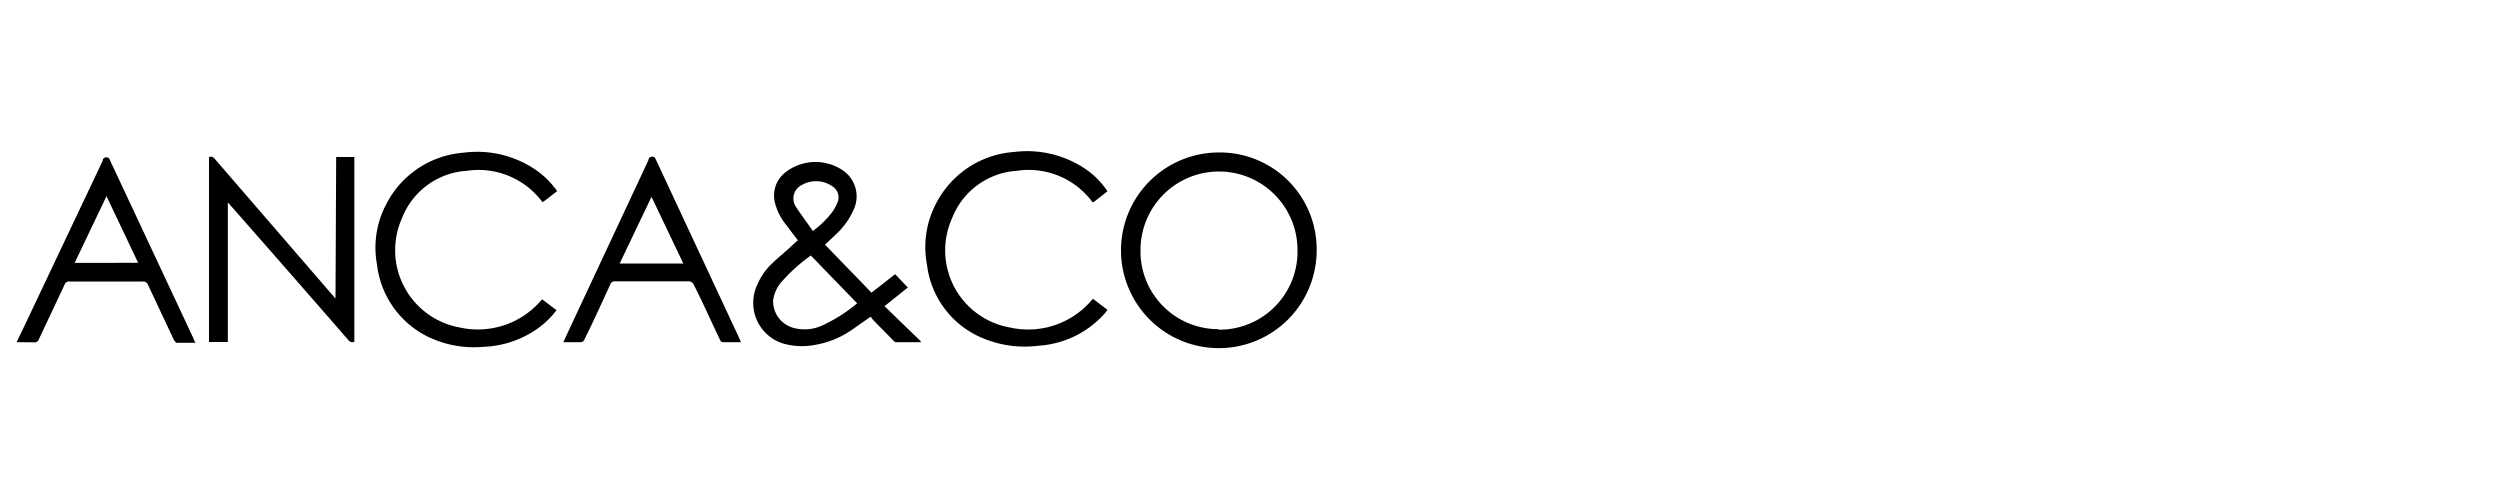 <svg id="Capa_1" data-name="Capa 1" xmlns="http://www.w3.org/2000/svg" viewBox="0 0 150 30"><title>Nuevos logos- cajas nuevas</title><path d="M79,15a5.87,5.87,0,1,1-6-5.85A5.81,5.81,0,0,1,79,15Zm-5.9,4.78A4.68,4.68,0,0,0,77.85,15a4.71,4.71,0,1,0-9.42,0A4.67,4.67,0,0,0,73.1,19.75Z"/><path d="M49.5,14.68l2.79,2.88,1.42-1.11.76.8-1.4,1.12,2.18,2.11,0,.05H53.75a.28.28,0,0,1-.16-.11l-1.2-1.22L52.24,19l-1,.7a5.48,5.48,0,0,1-2.38,1,4.08,4.08,0,0,1-1.84-.08,2.55,2.55,0,0,1-1.57-3.56,3.71,3.71,0,0,1,.82-1.2c.46-.45,1-.87,1.42-1.29l.18-.15-.71-.94a3.41,3.41,0,0,1-.66-1.3,1.76,1.76,0,0,1,.6-1.82,2.93,2.93,0,0,1,3.51-.11,1.88,1.88,0,0,1,.63,2.28A4.44,4.44,0,0,1,50.22,14Zm-.85.65a10.47,10.47,0,0,0-1.72,1.54A2.12,2.12,0,0,0,46.39,18a1.65,1.65,0,0,0,1.25,1.68,2.52,2.52,0,0,0,1.69-.15,9.43,9.43,0,0,0,2.1-1.33Zm.12-1.47a5.67,5.67,0,0,0,1.16-1.13,2.77,2.77,0,0,0,.31-.56.78.78,0,0,0-.31-1,1.7,1.7,0,0,0-1.78-.09.9.9,0,0,0-.4,1.32C48.06,12.88,48.42,13.35,48.77,13.86Z"/><path d="M20.17,9.42h1.09V20.51a.32.32,0,0,1-.38-.13q-3.48-4-7-8l-.21-.23v8.37H12.54V9.43c.16-.07.26,0,.37.13l7,8.1.22.25Z"/><path d="M33.43,11.47l-.86.66s0,0-.06-.05A4.77,4.77,0,0,0,28,10.25a4.47,4.47,0,0,0-3.88,2.84,4.71,4.71,0,0,0,3.47,6.56A5,5,0,0,0,32.4,18.1l.13-.14,0,0,.86.65a5.11,5.11,0,0,1-1.1,1.08A6,6,0,0,1,29,20.81a6.34,6.34,0,0,1-3.27-.58,5.53,5.53,0,0,1-3.11-4.36,5.57,5.57,0,0,1,.56-3.63,5.7,5.7,0,0,1,4.65-3.08,6.24,6.24,0,0,1,4.13.91A5.16,5.16,0,0,1,33.43,11.47Z"/><path d="M66.45,11.48l-.84.65-.06,0A4.76,4.76,0,0,0,61,10.25a4.47,4.47,0,0,0-3.87,2.83,4.7,4.7,0,0,0,3.47,6.57,5,5,0,0,0,4.84-1.57l.14-.15.87.66-.11.15a5.78,5.78,0,0,1-4,2,6.54,6.54,0,0,1-3.47-.49,5.47,5.47,0,0,1-3.25-4.36,5.62,5.62,0,0,1,.55-3.69,5.71,5.71,0,0,1,4.66-3.08,6.26,6.26,0,0,1,4.13.91A4.89,4.89,0,0,1,66.45,11.48Z"/><path d="M1,20.53c.15-.31.28-.6.42-.88l4.74-10c0-.1.07-.21.23-.21s.19.12.23.22l5,10.67c0,.07.07.15.11.24H10.62c-.06,0-.14-.1-.18-.16L8.88,17.09a.3.3,0,0,0-.31-.2H4.17a.28.28,0,0,0-.3.2L2.33,20.36a.26.26,0,0,1-.28.18Zm5.39-8.76-1.91,4H8.29Z"/><path d="M44.46,20.53H43.39c-.13,0-.16-.08-.2-.16-.52-1.09-1-2.17-1.55-3.26a.34.34,0,0,0-.36-.23H36.9a.27.27,0,0,0-.28.18c-.51,1.1-1,2.2-1.55,3.3a.25.25,0,0,1-.27.17h-1l.09-.2L38.91,9.6c0-.09.06-.19.22-.2s.18.09.23.19l5,10.71C44.39,20.37,44.41,20.44,44.46,20.53ZM41,15.81l-1.91-4-1.91,4Z"/></svg>